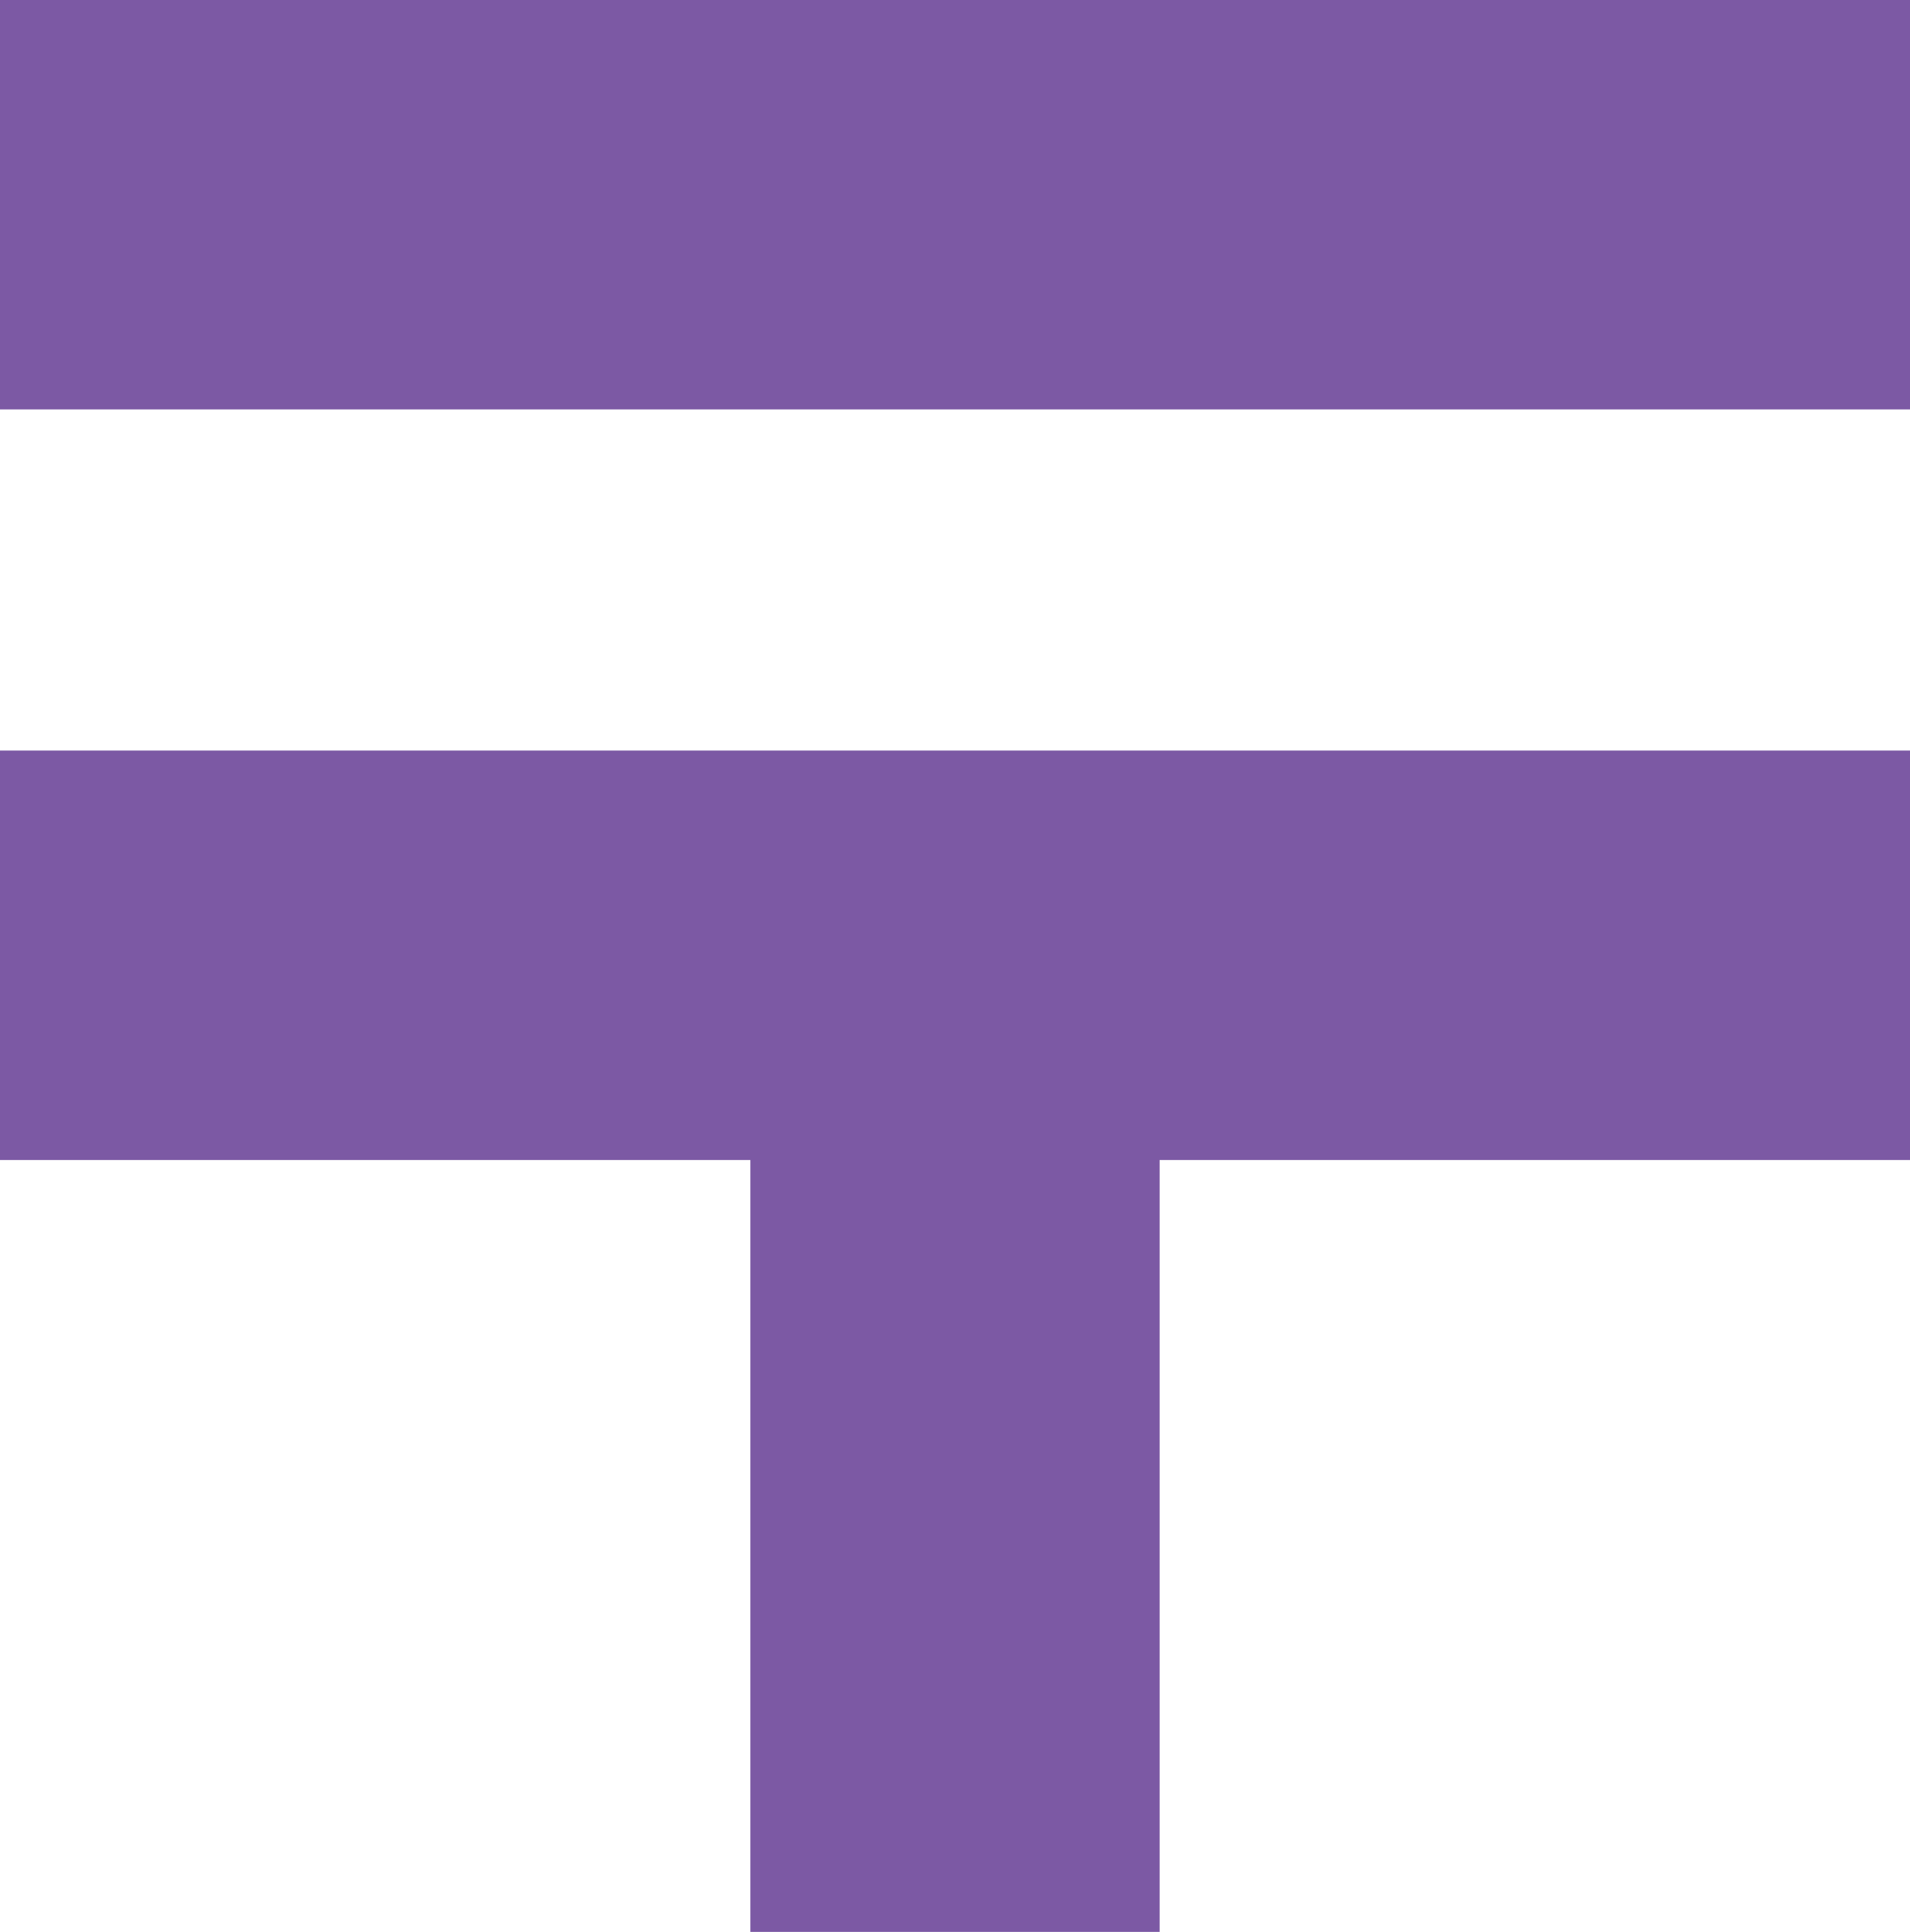 <svg xmlns="http://www.w3.org/2000/svg" width="44.183" height="44.676" viewBox="0 0 44.183 44.676"><g transform="translate(-2.823)"><rect width="44.183" height="9.468" transform="translate(2.823)" fill="#7c59a4"/><path d="M2.823,208.395H20.181v17.85h9.467v-17.85H47.006v-9.468H2.823Z" transform="translate(0 -181.569)" fill="#7c59a4"/></g></svg>